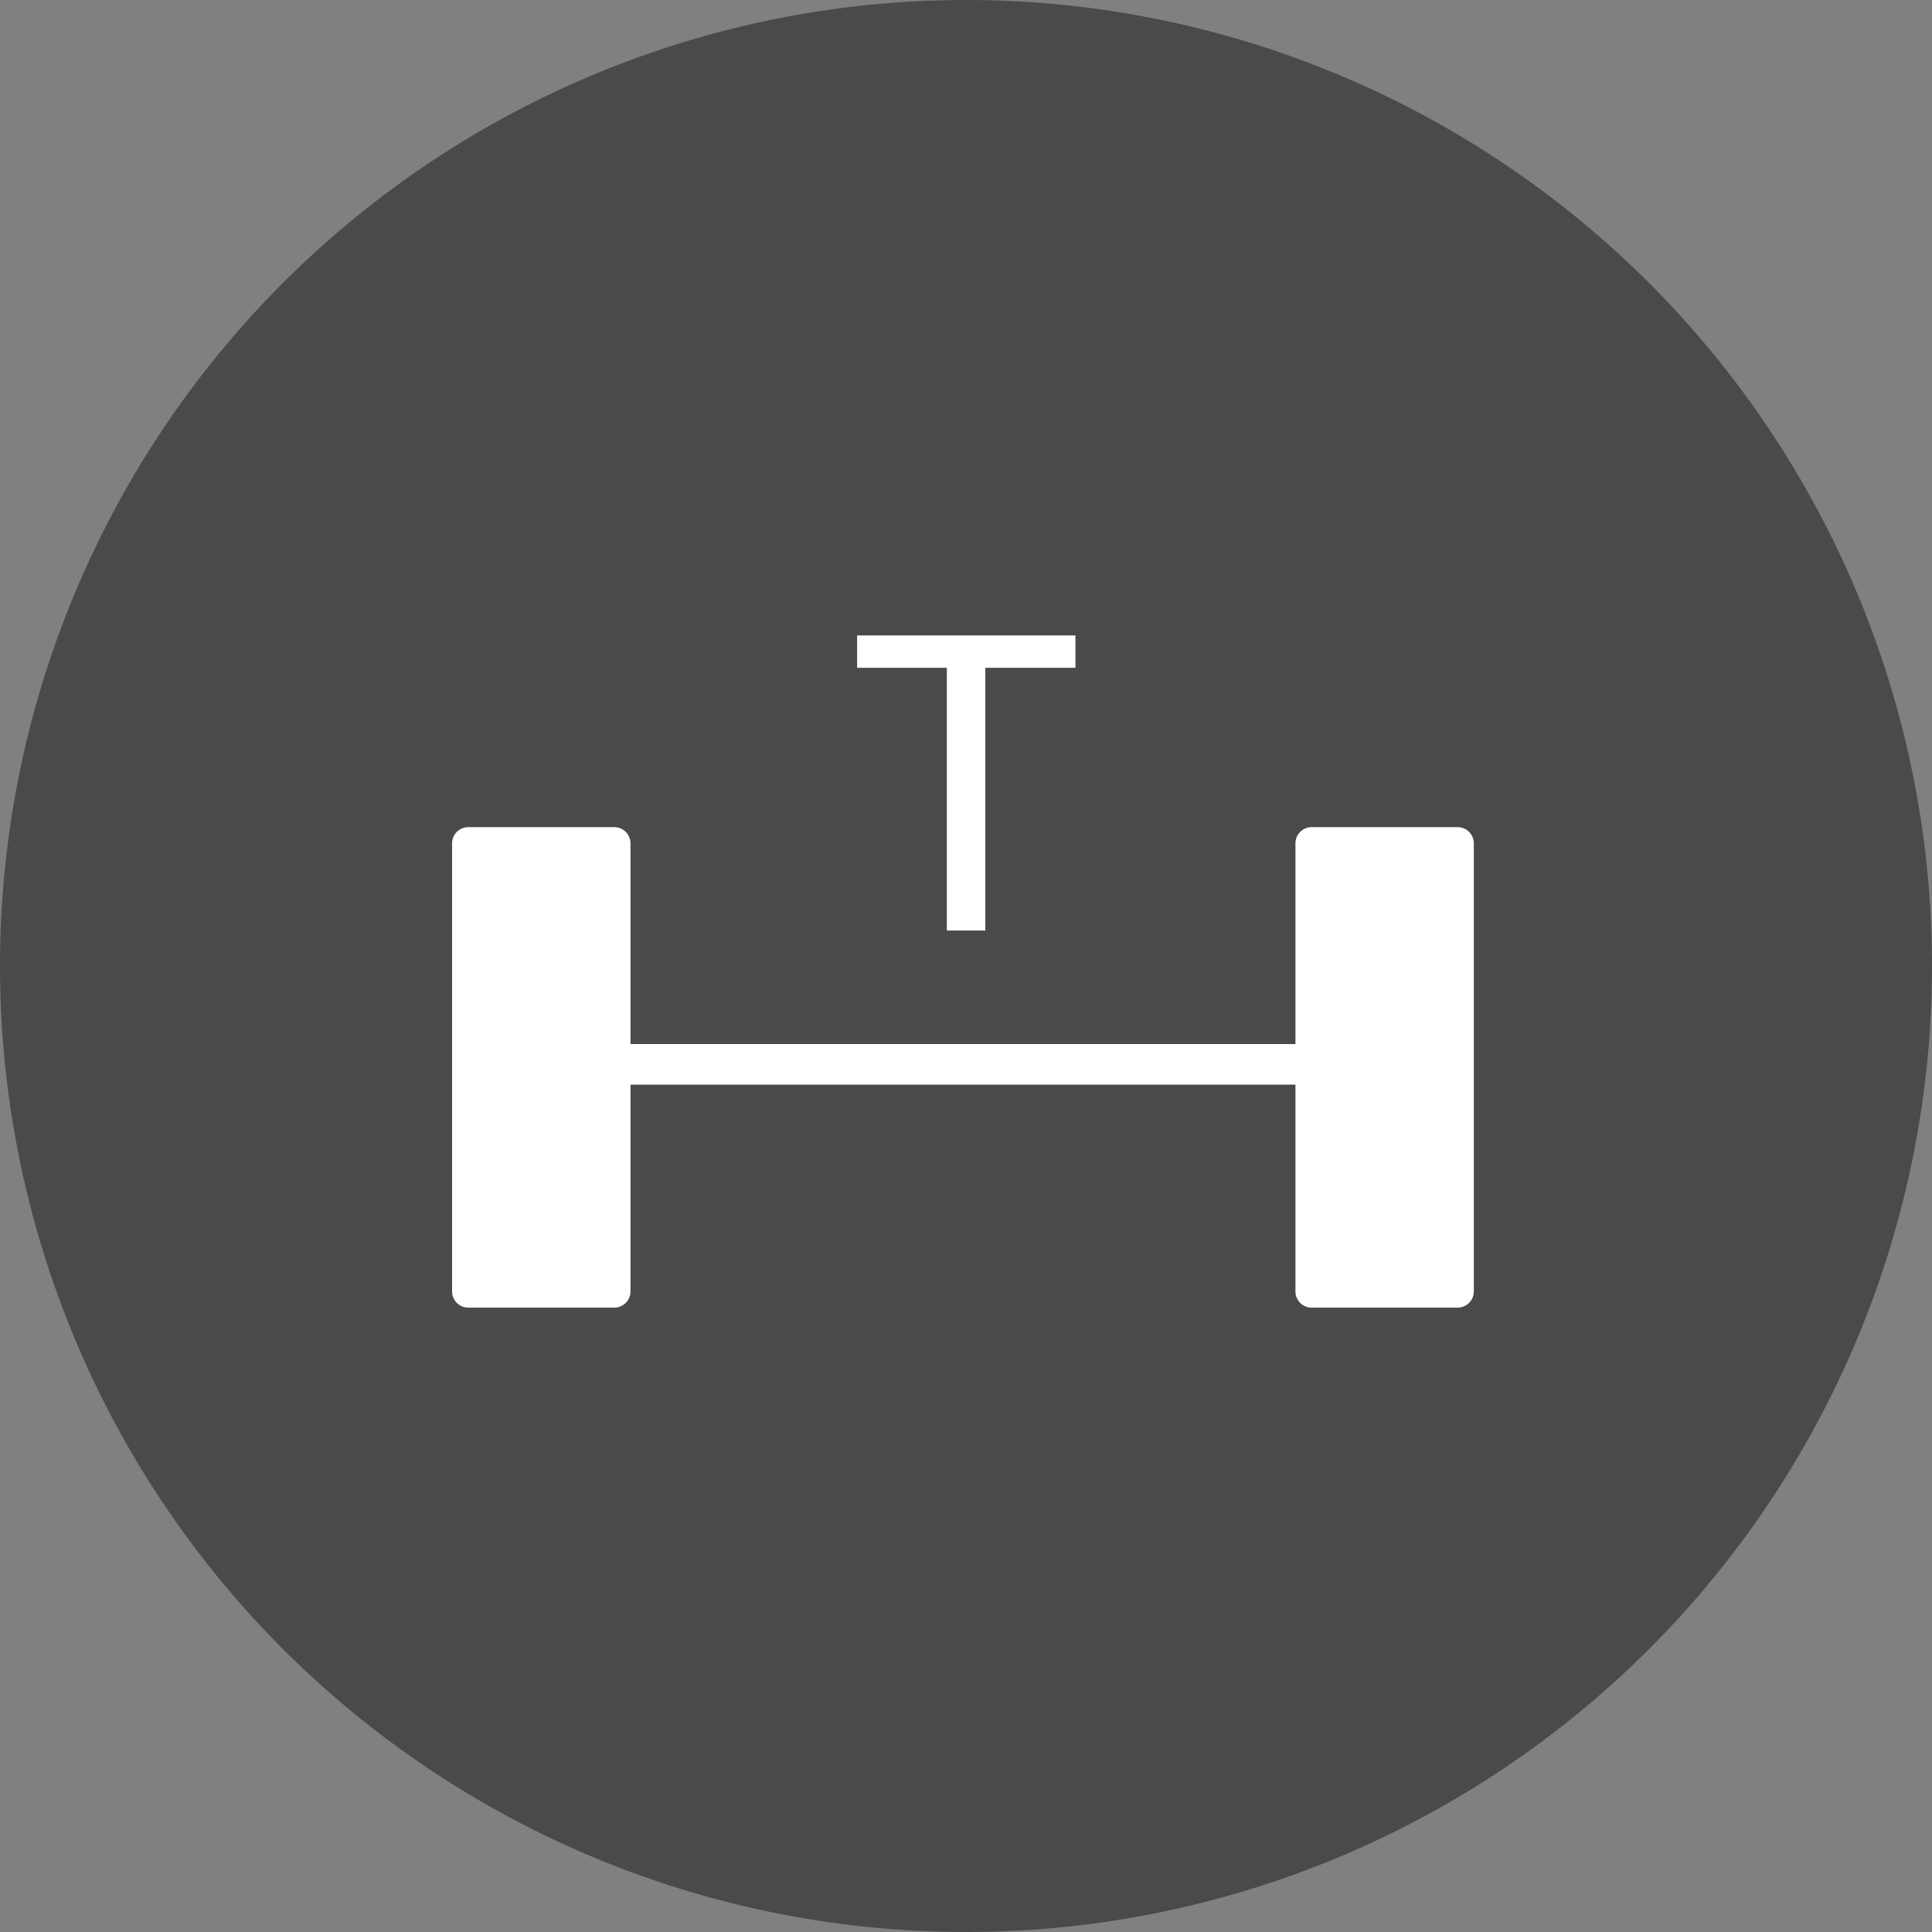 <svg xmlns="http://www.w3.org/2000/svg" xmlns:xlink="http://www.w3.org/1999/xlink" width="52.944" height="52.944" viewBox="0 0 52.944 52.944">
  <rect x="0" y="0" width="52.944" height="52.944" fill="#808080" stroke="none"/>
  <defs>
    <clipPath id="clip-path">
      <rect id="Rectangle_360" data-name="Rectangle 360" width="52.944" height="52.944" transform="translate(0 0)" fill="none"/>
    </clipPath>
  </defs>
  <g id="trailer-axle_icon" data-name="trailer-axle icon" transform="translate(0 0)">
    <g id="Group_397" data-name="Group 397" clip-path="url(#clip-path)">
      <path id="Path_217" data-name="Path 217" d="M52.944,26.472A26.472,26.472,0,1,1,26.472,0,26.472,26.472,0,0,1,52.944,26.472" fill="#494a49"/>
      <path id="Path_218" data-name="Path 218" d="M39.944,22.667h-4a.444.444,0,0,0-.444.444v5.5H17.278v-5.5a.444.444,0,0,0-.445-.444h-4a.444.444,0,0,0-.444.444V35.389a.444.444,0,0,0,.444.445h4a.445.445,0,0,0,.445-.445V29.723H35.5v5.666a.444.444,0,0,0,.444.445h4a.444.444,0,0,0,.444-.445V23.111a.444.444,0,0,0-.444-.444" fill="#fff"/>
      <path id="Path_219" data-name="Path 219" d="M25.947,25.5H27V18.3h2.471v-.887H23.488V18.3h2.459Z" fill="#fff"/>
    </g>
  </g>
</svg>
